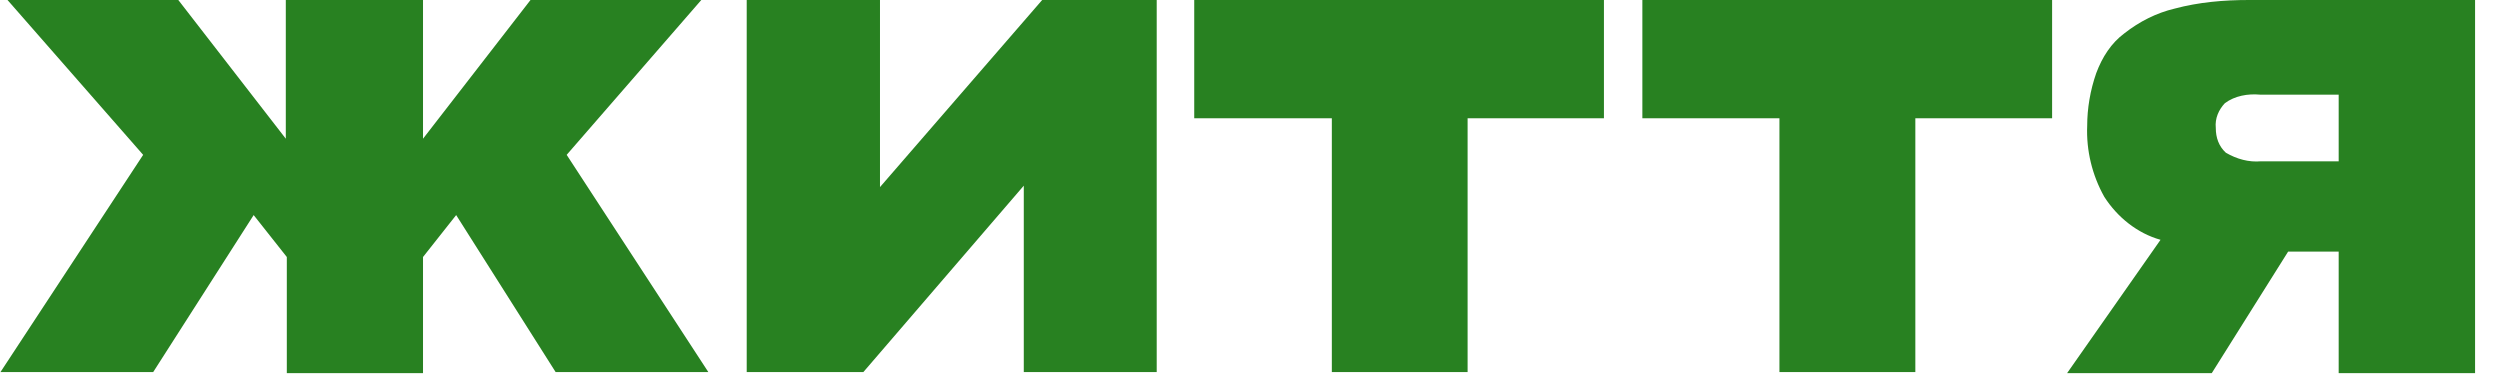 <svg width="146" height="22" viewBox="0 0 146 22" fill="none" xmlns="http://www.w3.org/2000/svg">
<g clip-path="url(#clip0_43_1484)">
<path d="M41.367 21.729L33.094 9.043L40.956 0H30.982L24.704 8.101V0L16.691 0V8.101L10.413 0H0.439L8.36 9.043L0.028 21.728H8.947L14.814 12.56L16.75 15.009V21.791L24.704 21.791V15.009L26.64 12.56L32.449 21.729H41.367ZM51.391 10.927V0H43.608V21.729H50.42L59.789 10.843V21.729H67.552V0H60.863L51.391 10.927ZM77.779 6.908V21.729H85.708V6.908H93.67V0H69.743V6.908H77.779ZM103.919 6.908V21.729H111.856V6.908H119.843V0H95.914V6.908H103.919ZM131.338 0C129.872 0 128.404 0.126 126.997 0.503C125.941 0.754 124.943 1.256 124.063 1.947C123.3 2.512 122.772 3.329 122.42 4.271C122.068 5.275 121.892 6.343 121.892 7.348C121.833 8.792 122.185 10.236 122.889 11.492C123.652 12.686 124.826 13.628 126.175 14.004L120.719 21.791H129.167L133.626 14.695H136.579V21.791H144.544V0H131.338ZM132.042 9.42C131.338 9.483 130.634 9.295 129.989 8.918C129.578 8.541 129.402 8.039 129.402 7.473C129.344 6.908 129.578 6.406 129.93 6.029C130.517 5.589 131.279 5.464 131.984 5.527H136.579V9.42H132.042Z" fill="#288121"/>
</g>
<defs>
<clipPath id="clip0_43_1484">
<rect width="146" height="21.791" fill="white"/>
</clipPath>
</defs>
</svg>
